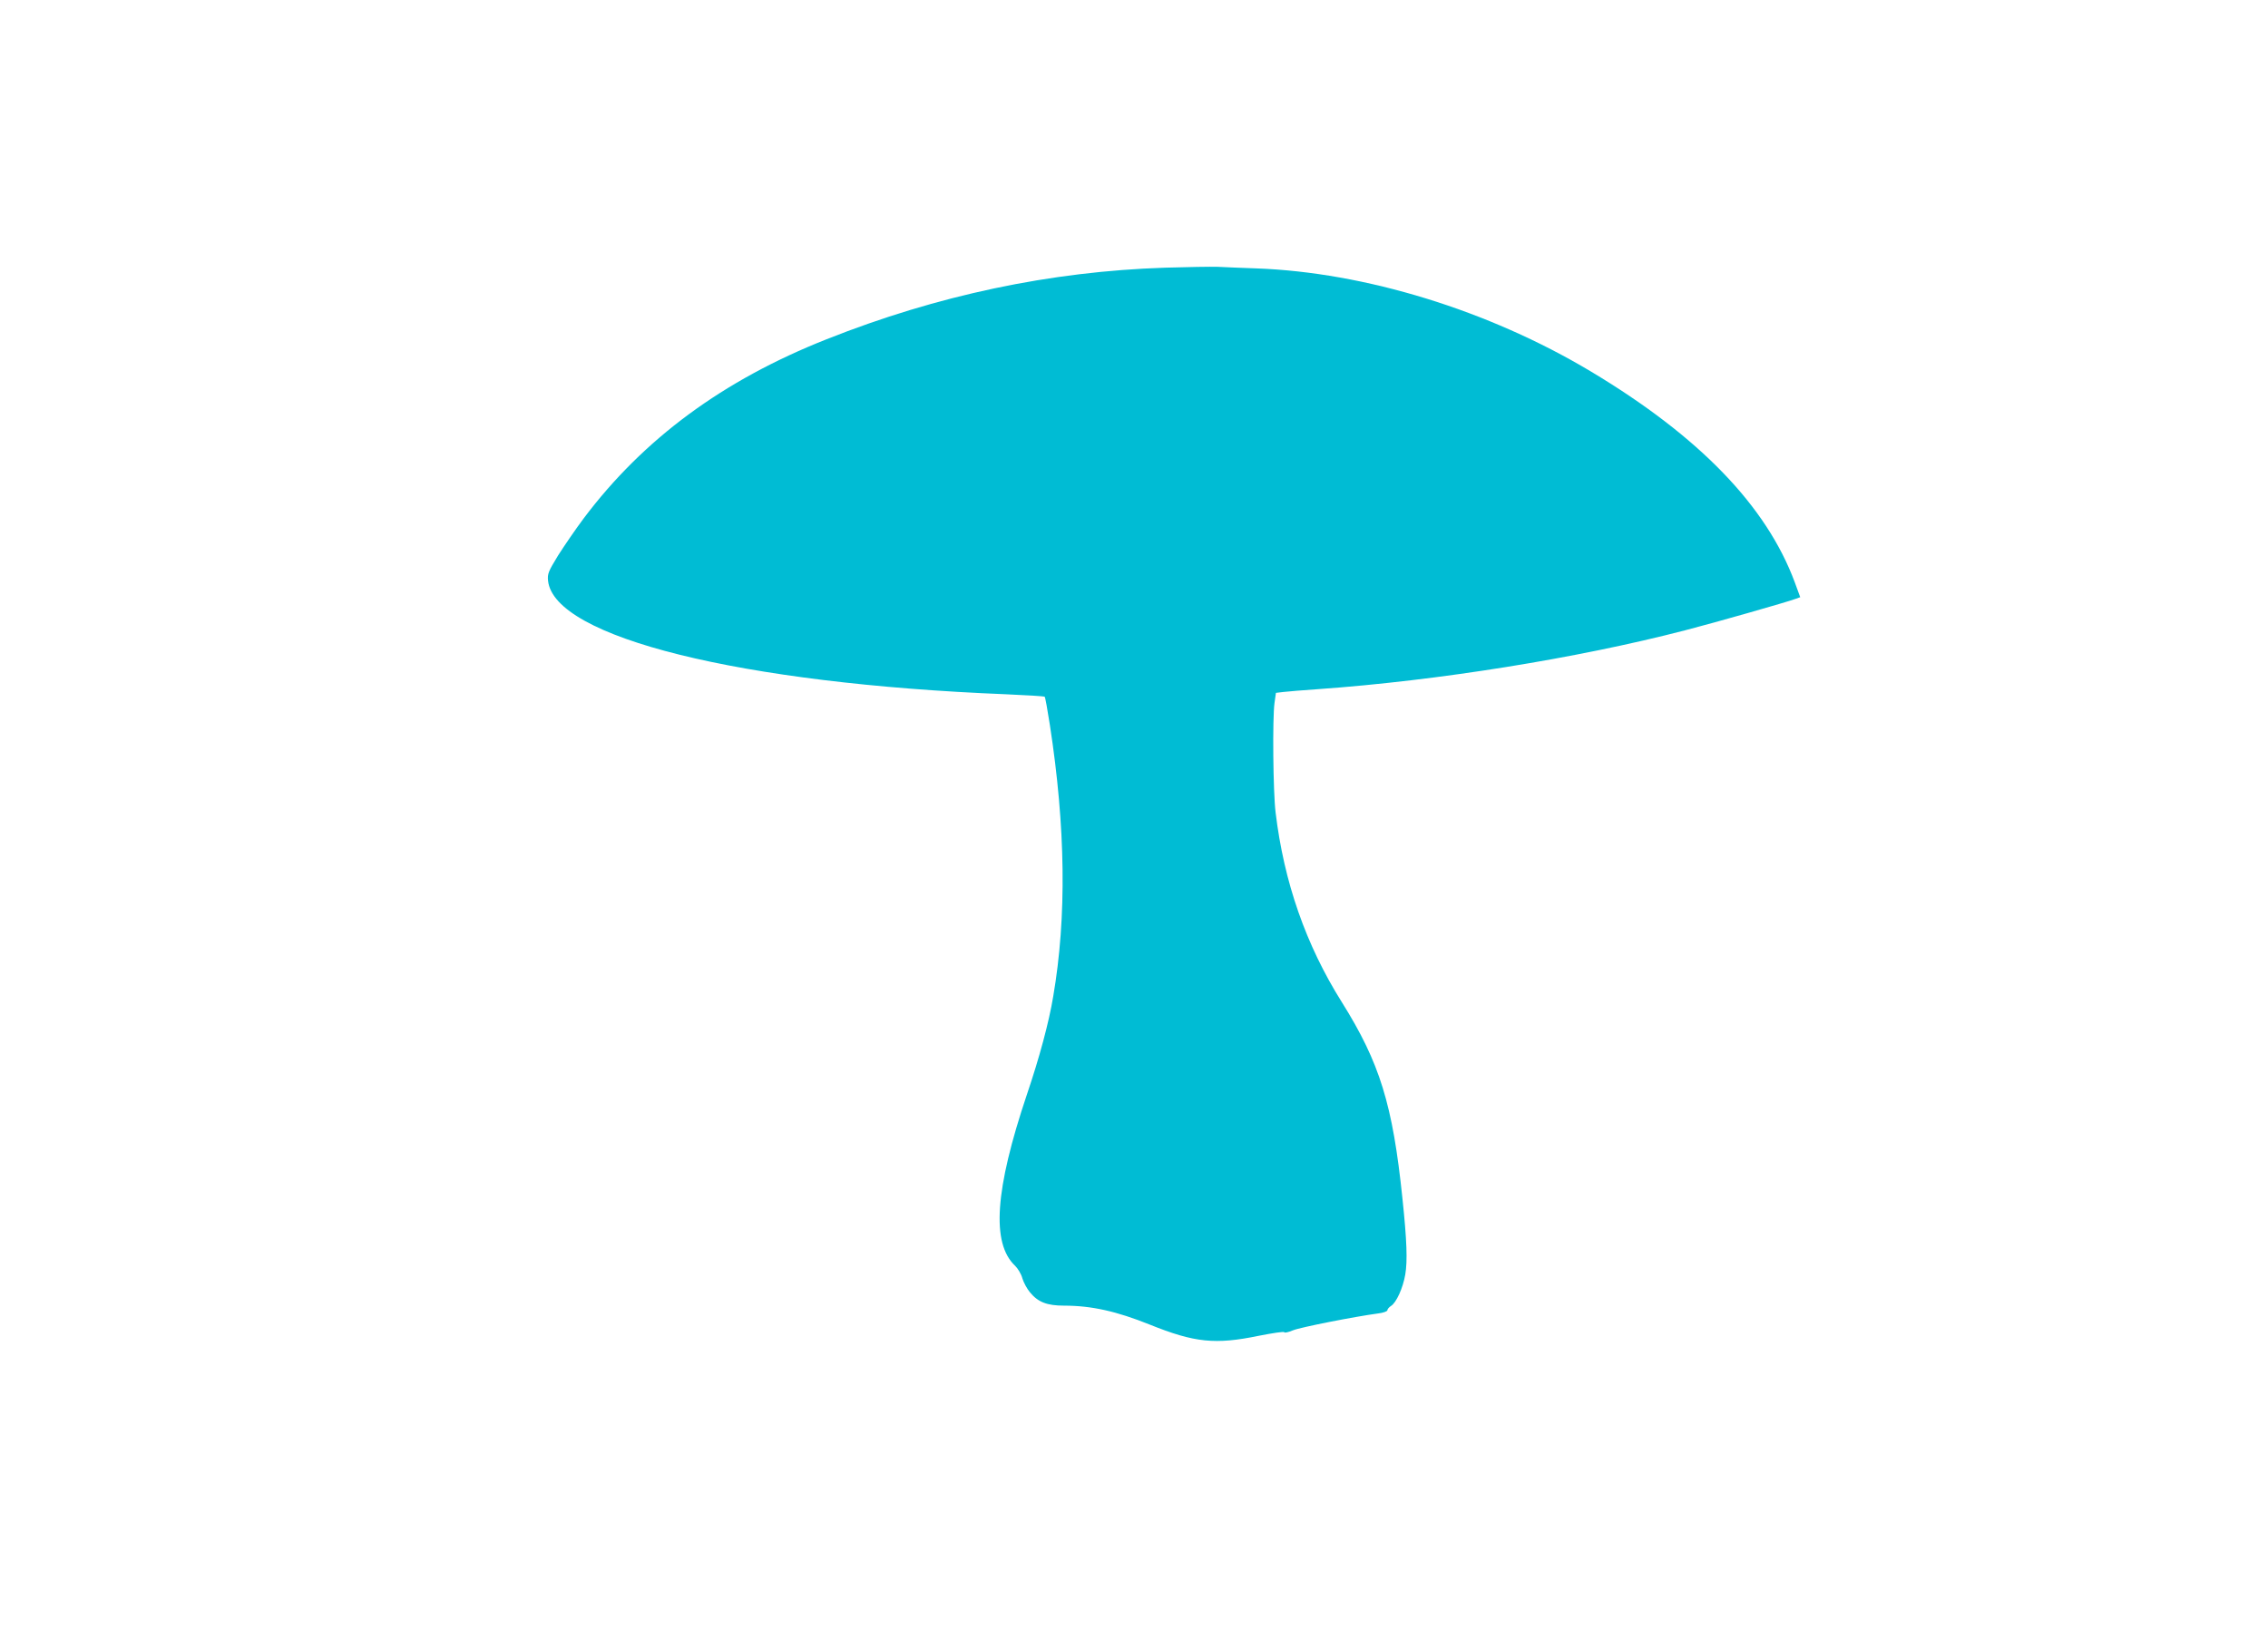 <?xml version="1.0" standalone="no"?>
<!DOCTYPE svg PUBLIC "-//W3C//DTD SVG 20010904//EN"
 "http://www.w3.org/TR/2001/REC-SVG-20010904/DTD/svg10.dtd">
<svg version="1.0" xmlns="http://www.w3.org/2000/svg"
 width="1280pt" height="931pt" viewBox="0 0 1280 931"
 preserveAspectRatio="xMidYMid meet">
<g transform="translate(0,931) scale(0.1,-0.1)"
fill="#00bcd4" stroke="none">
<path d="M6575 7799 c-647 -21 -1286 -156 -1910 -404 -584 -231 -1032 -561
-1370 -1010 -45 -60 -110 -155 -145 -210 -55 -90 -61 -104 -57 -143 34 -320
1087 -581 2585 -641 117 -5 215 -11 218 -14 3 -2 16 -74 29 -158 89 -576 96
-1086 19 -1534 -24 -145 -78 -346 -149 -555 -180 -536 -201 -838 -66 -965 16
-16 35 -47 41 -71 7 -23 26 -59 43 -79 45 -55 96 -75 192 -75 156 0 297 -32
484 -107 253 -102 370 -114 616 -63 77 15 141 25 143 20 2 -5 24 0 50 11 42
17 346 77 480 95 28 3 52 12 52 18 0 6 9 17 20 24 30 18 68 101 81 178 13 76
9 191 -16 429 -55 531 -128 766 -342 1108 -203 323 -327 679 -374 1072 -14
114 -18 532 -6 617 l8 57 42 5 c23 3 112 10 197 16 675 48 1461 174 2070 332
167 43 577 160 622 177 l28 10 -30 82 c-160 433 -540 826 -1153 1193 -575 344
-1273 559 -1887 581 -85 3 -184 7 -220 9 -36 1 -168 -1 -295 -5z"/>
</g>
</svg>
